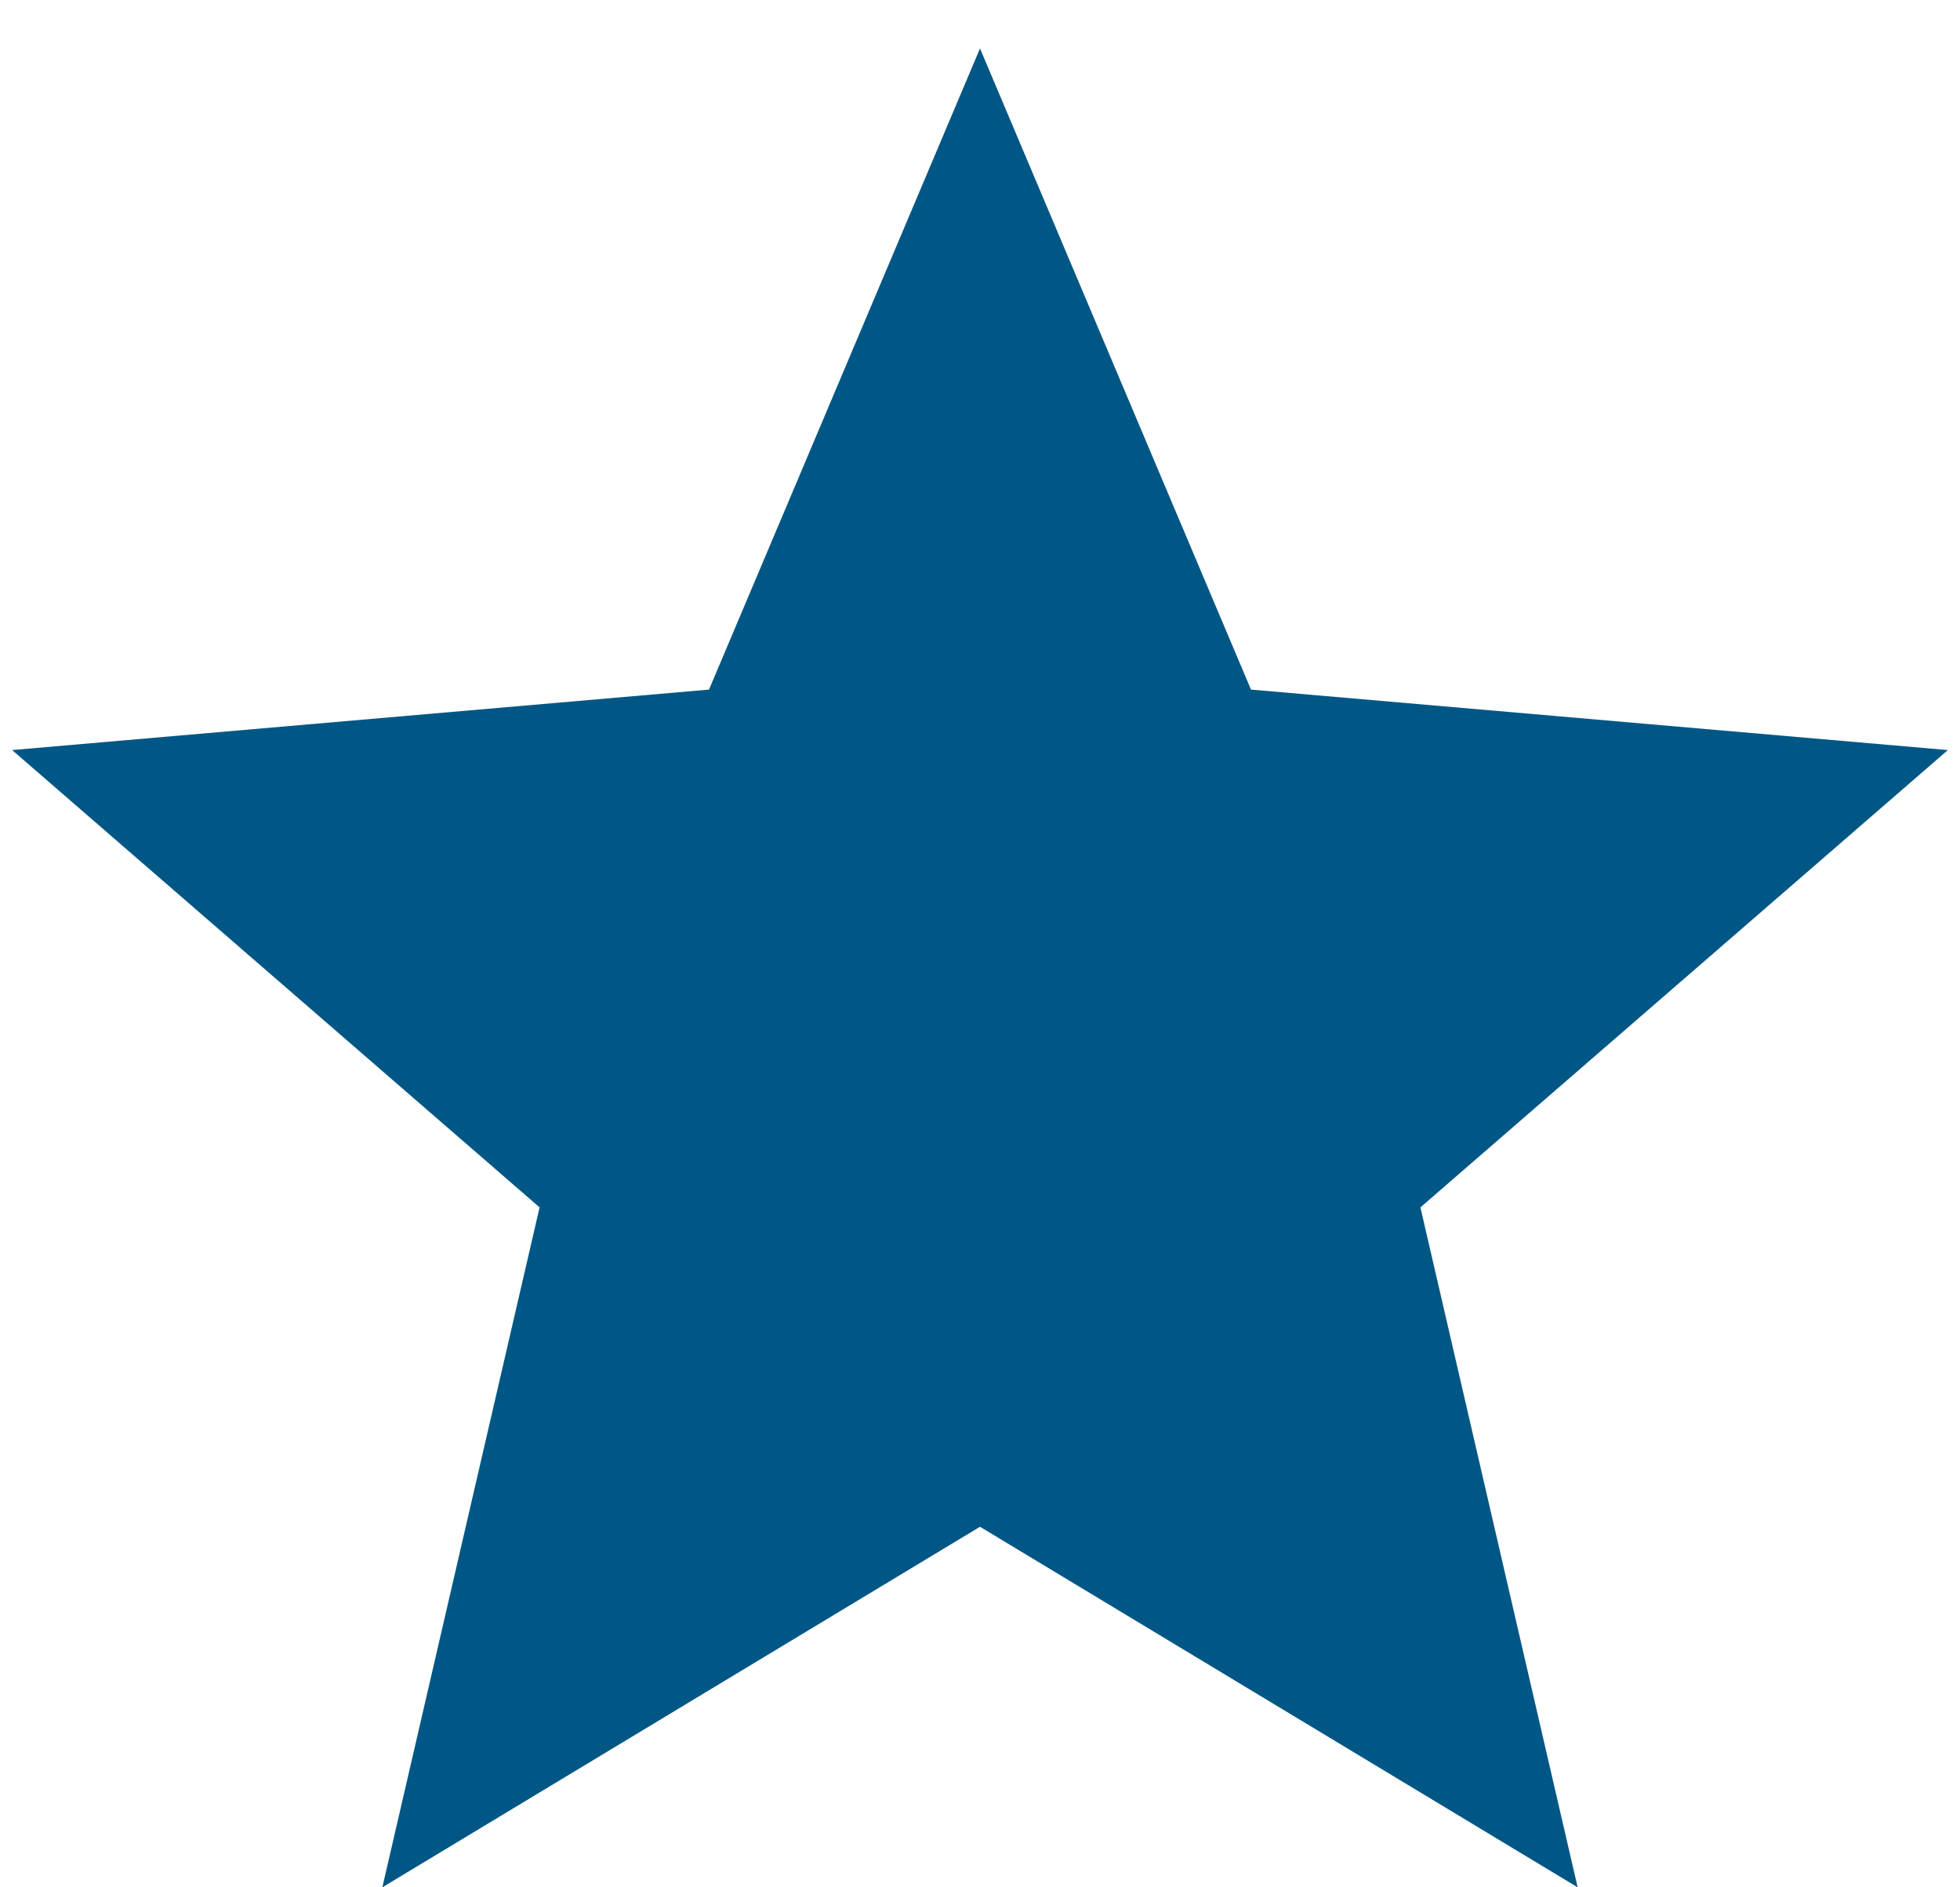 <svg width="27" height="26" viewBox="0 0 27 26" fill="none" xmlns="http://www.w3.org/2000/svg">
<path d="M5.267 26L7.433 16.633L0.167 10.333L9.767 9.5L13.5 0.667L17.233 9.5L26.833 10.333L19.567 16.633L21.733 26L13.5 21.033L5.267 26Z" fill="#005785" style="fill:#005785;fill-opacity:1;"/>
</svg>
